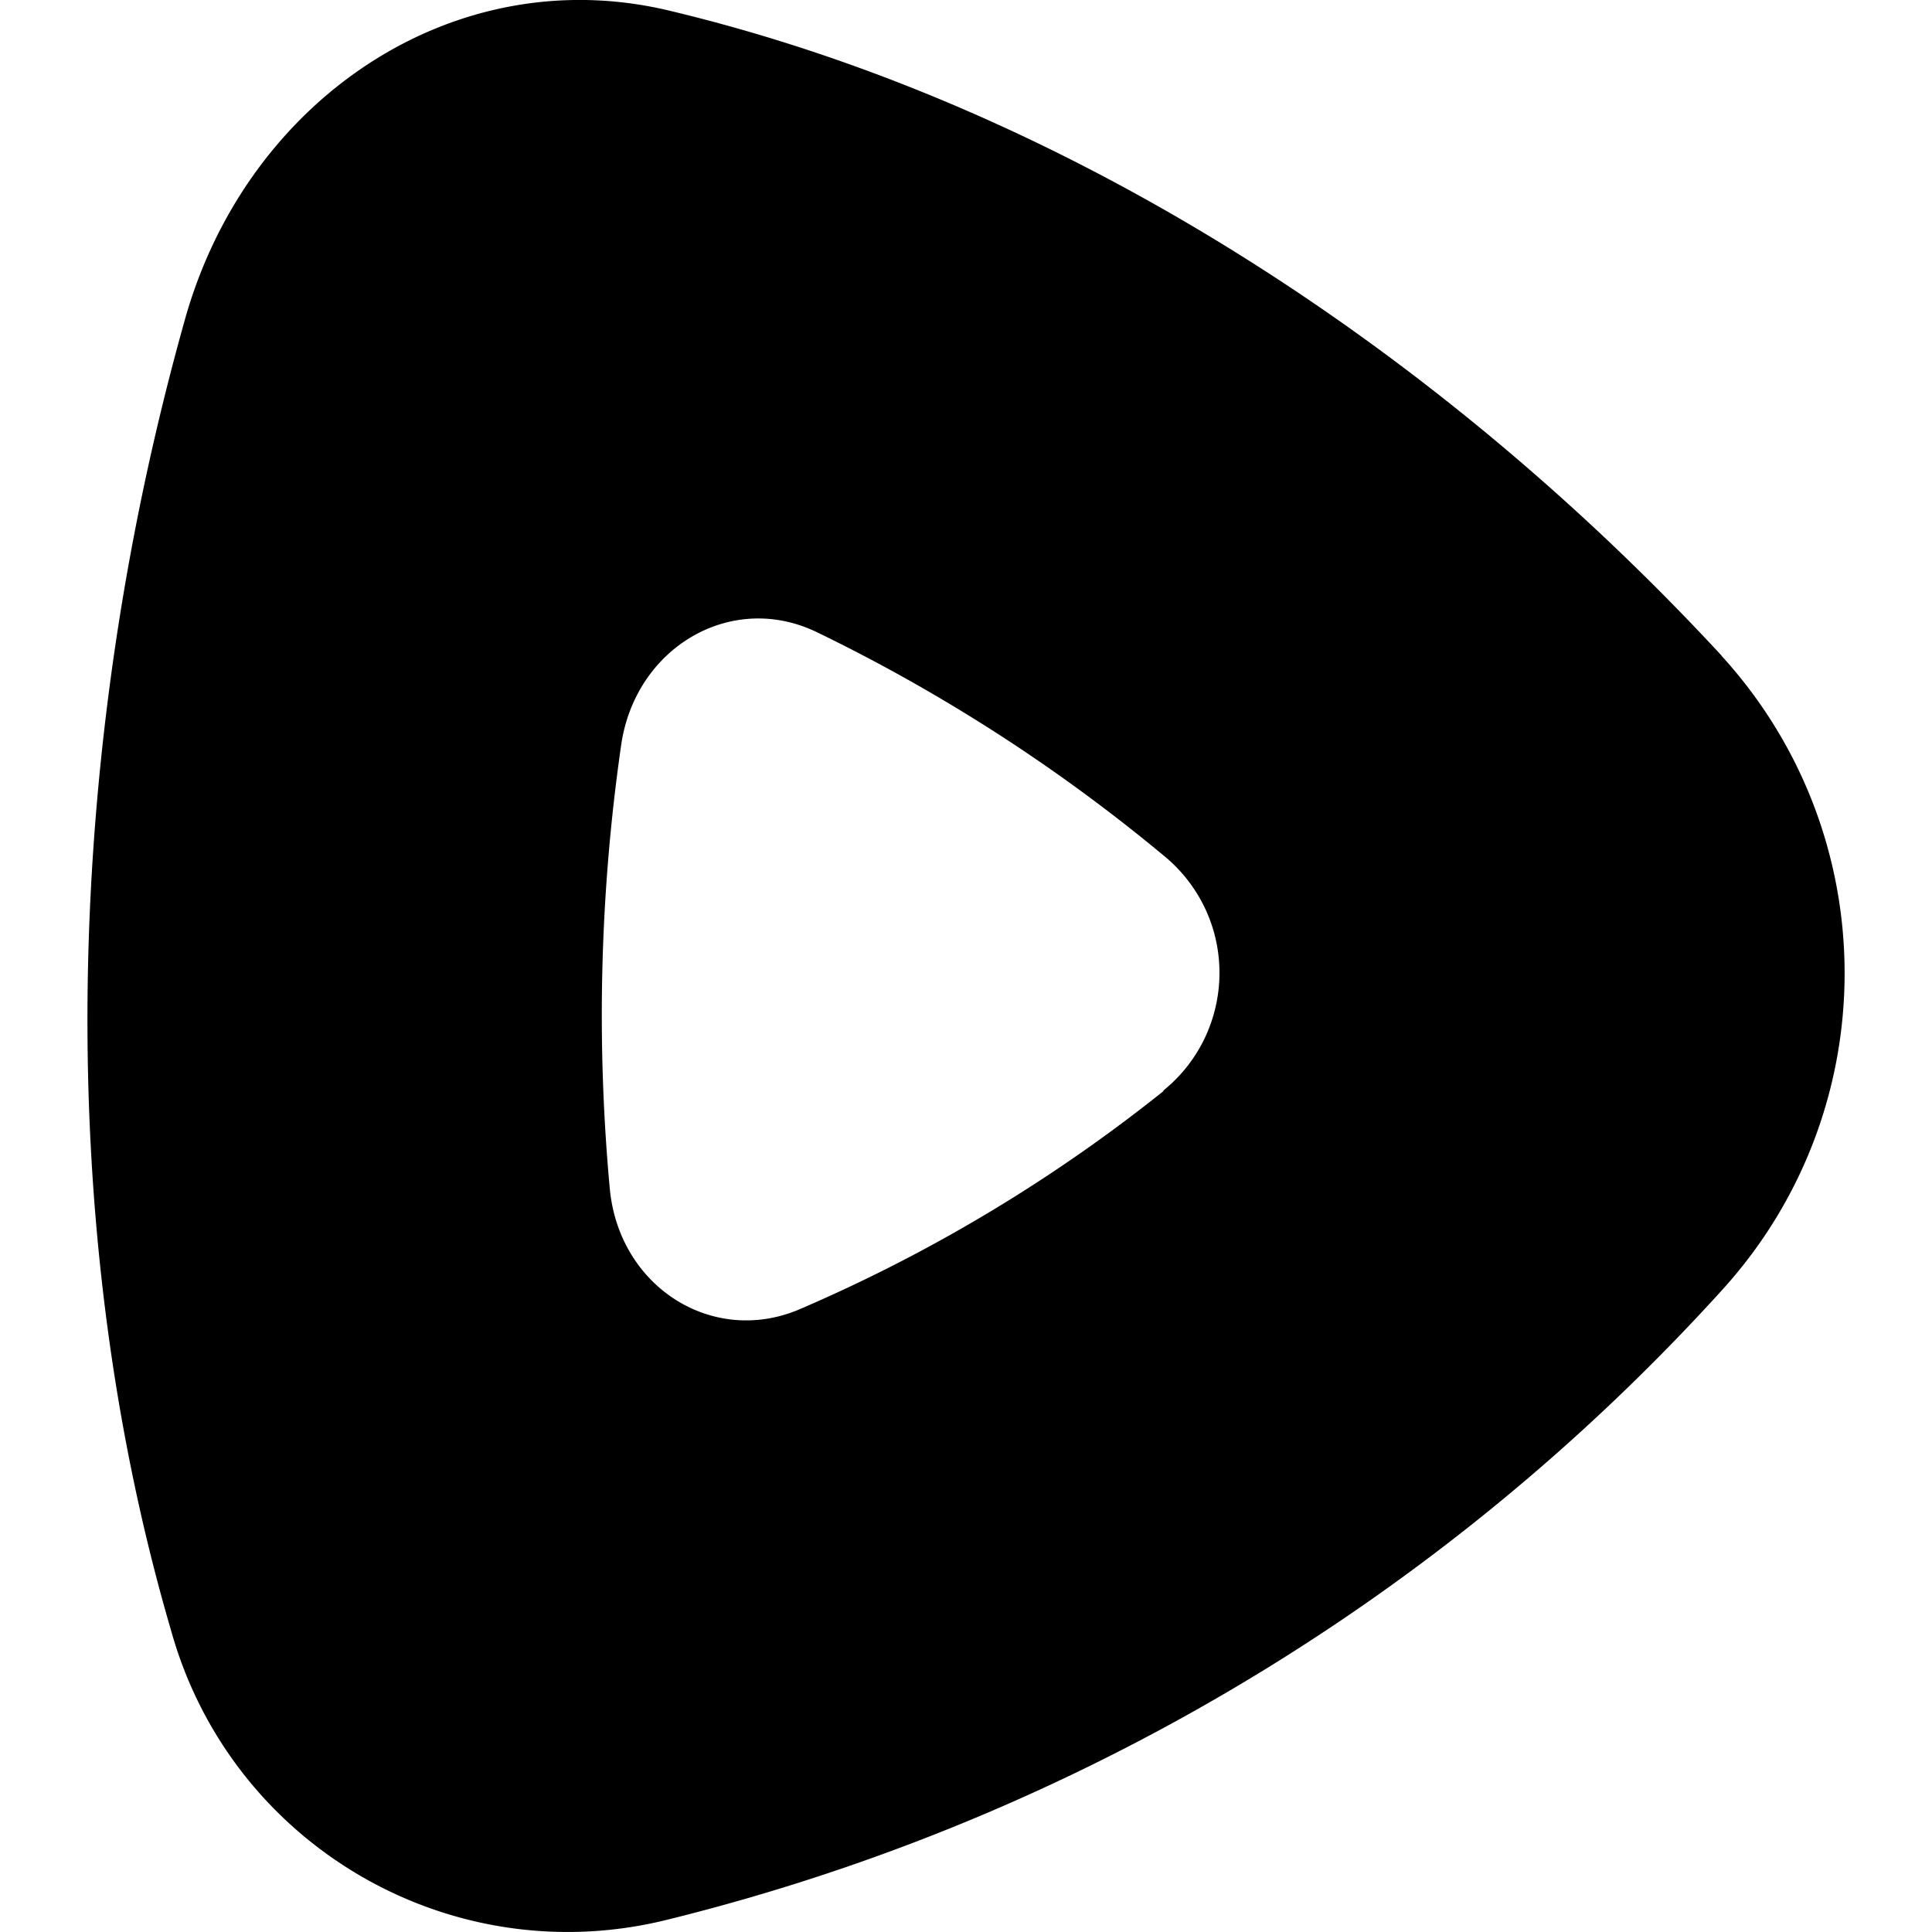 <svg role="img" viewBox="0 0 24 24" xmlns="http://www.w3.org/2000/svg" id="Rumble--Streamline-Simple-Icons" height="24" width="24"><desc>Rumble Streamline Icon: https://streamlinehq.com</desc><title>Rumble</title><path d="M14.453 13.546c0.806 -0.654 0.93 -1.838 0.276 -2.644a1.88 1.88 0 0 0 -0.276 -0.276 21.213 21.213 0 0 0 -4.312 -2.776c-1.066 -0.51 -2.256 0.2 -2.426 1.414a23.523 23.523 0 0 0 -0.14 5.502c0.116 1.23 1.292 1.964 2.372 1.492a19.628 19.628 0 0 0 4.506 -2.704v-0.008zm6.932 -5.4c2.034 2.228 2.04 5.637 0.014 7.872A26.149 26.149 0 0 1 8.295 23.846c-2.685 0.671 -5.417 -0.914 -6.166 -3.578 -1.524 -5.2 -1.3 -11.08 0.17 -16.305 0.772 -2.744 3.352 -4.466 6.01 -3.832 4.924 1.174 9.544 4.196 13.076 8.012v0.002z" fill="#000000" stroke-width="1"></path></svg>